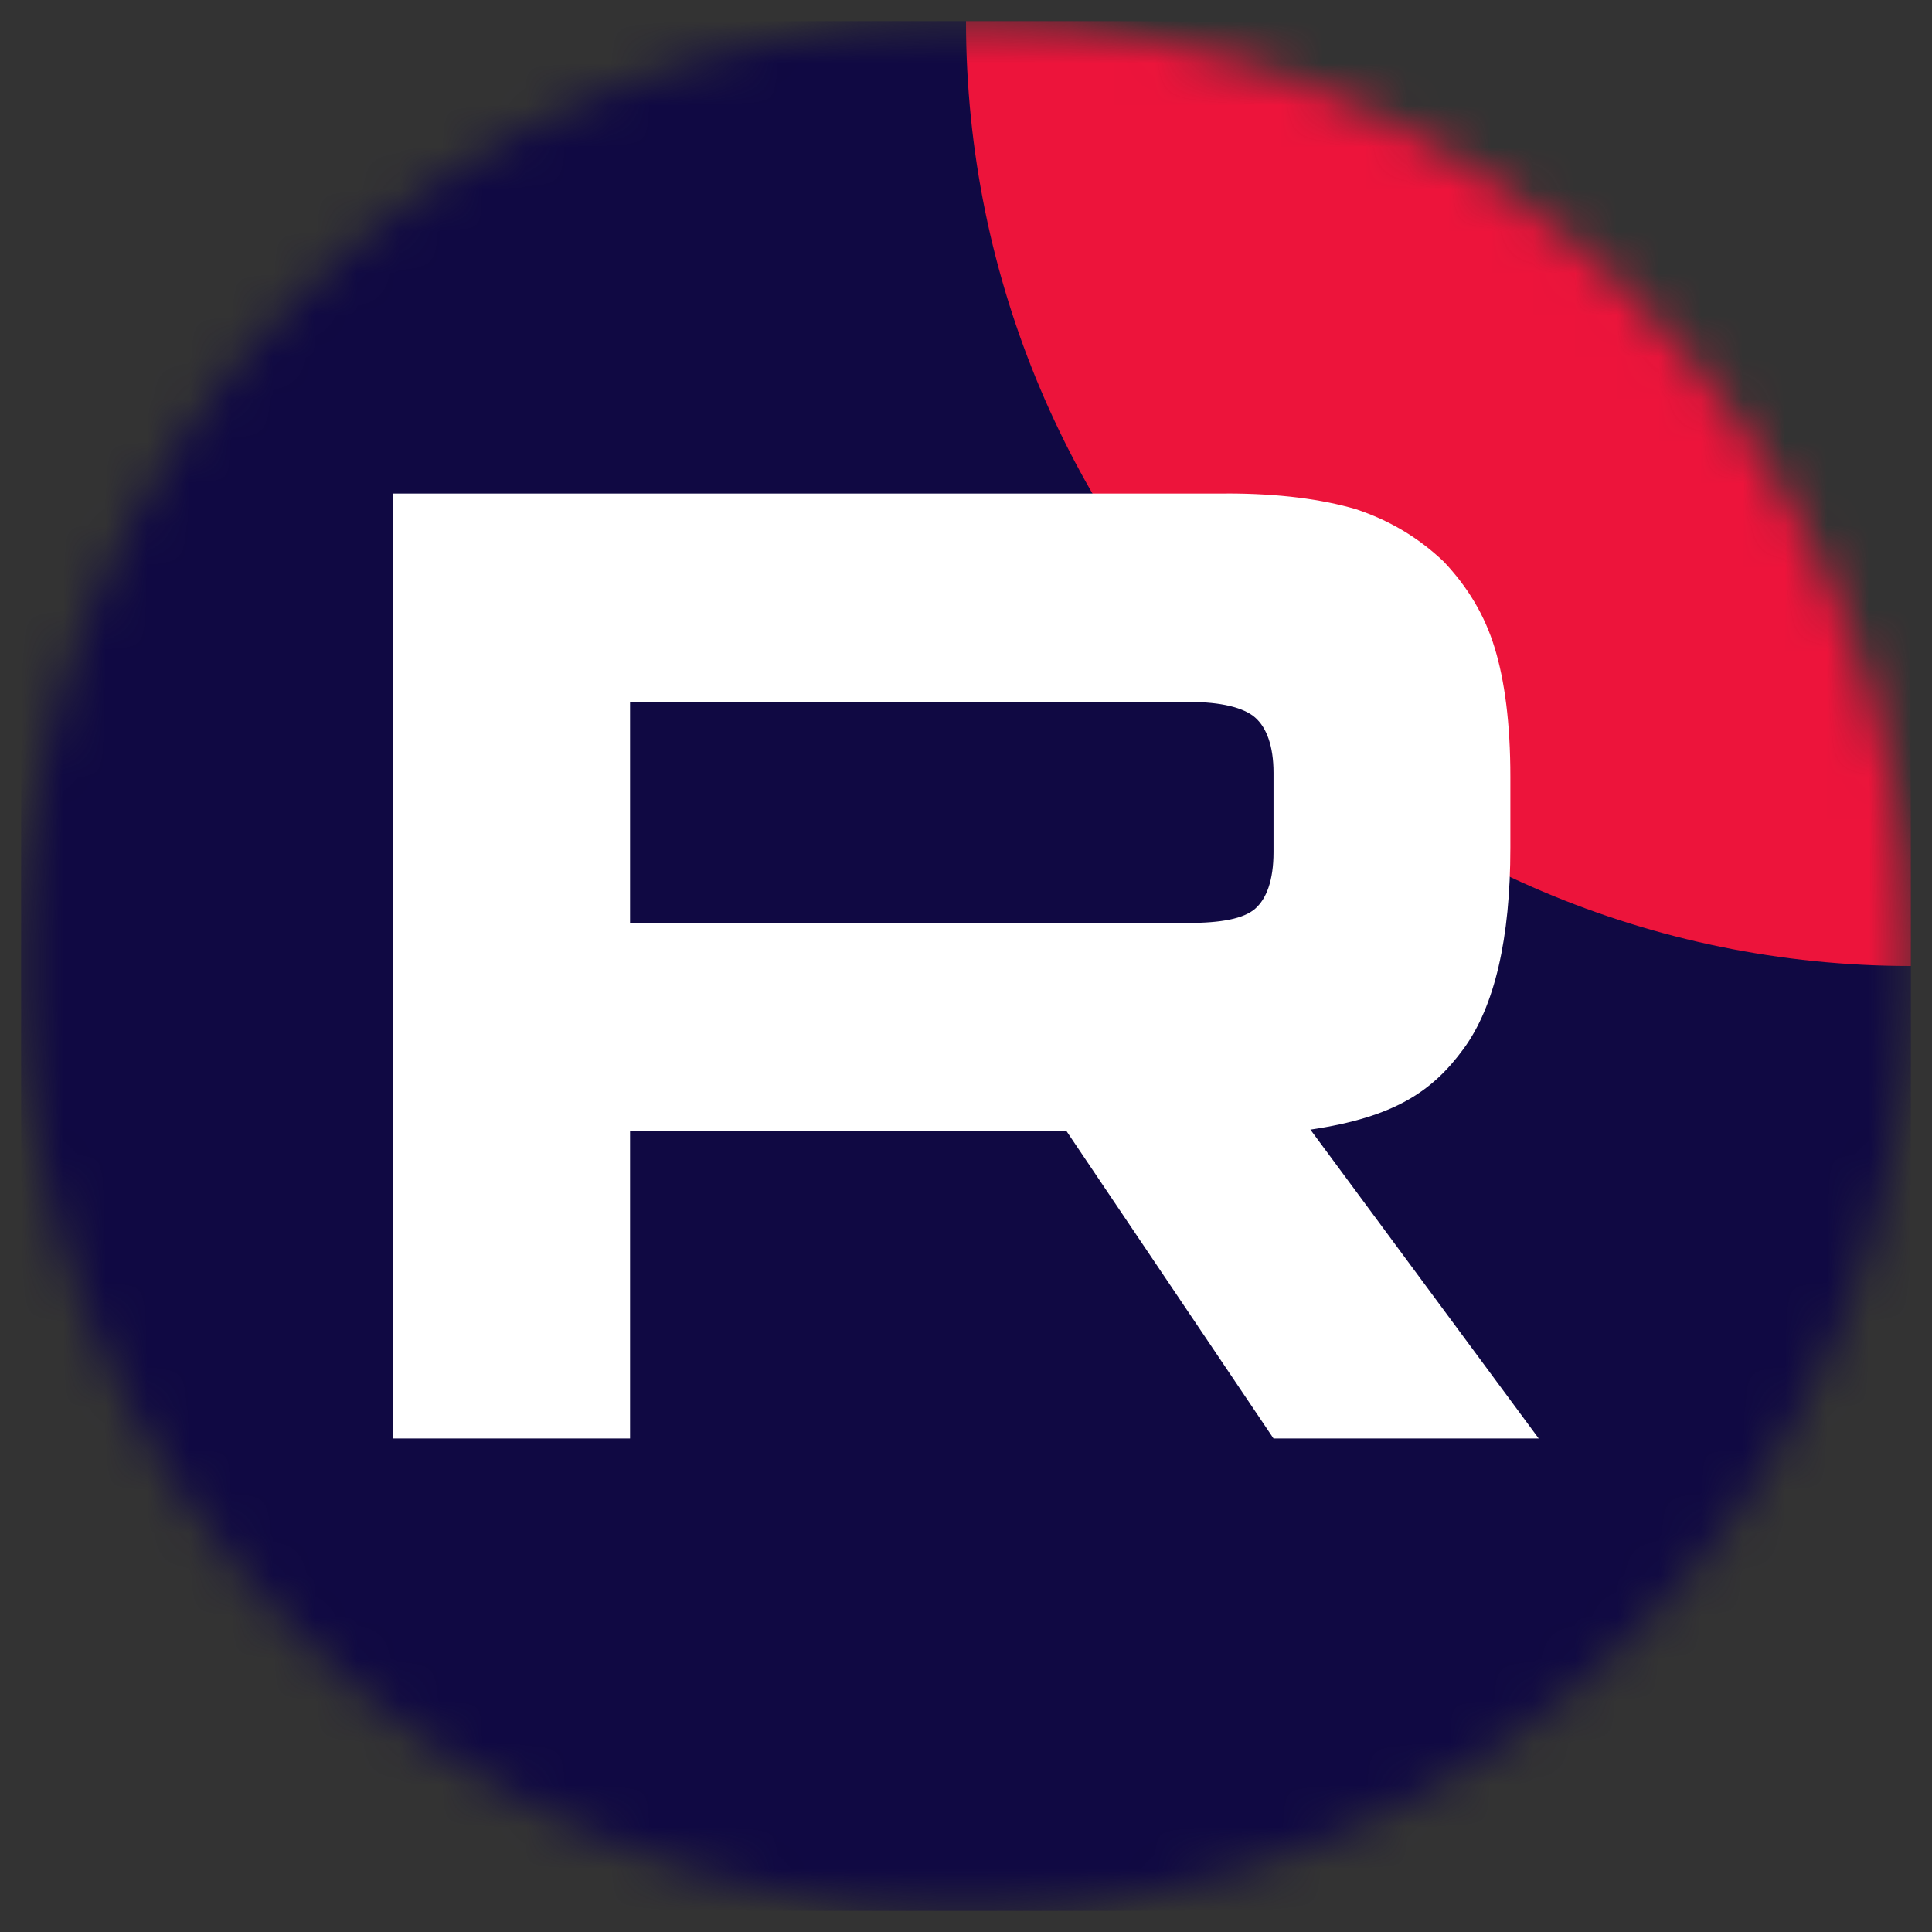 <?xml version="1.0" encoding="UTF-8"?> <svg xmlns="http://www.w3.org/2000/svg" width="46" height="46" viewBox="0 0 46 46" fill="none"><rect x="0" y="0" width="46" height="46" fill="#333333" stroke="none"/><g clip-path="url(#clip0_2220_1702)"><mask id="mask0_2220_1702" style="mask-type:luminance" maskUnits="userSpaceOnUse" x="0" y="0" width="46" height="46"><path d="M45.5 23C45.5 10.574 35.426 0.5 23 0.5C10.574 0.5 0.5 10.574 0.5 23C0.5 35.426 10.574 45.5 23 45.5C35.426 45.5 45.5 35.426 45.5 23Z" fill="white"></path></mask><g mask="url(#mask0_2220_1702)"><path d="M45.5 0.5H0.5V45.5H45.5V0.5Z" fill="#100943"></path><path d="M45.5 23C57.926 23 68 12.926 68 0.5C68 -11.926 57.926 -22 45.5 -22C33.074 -22 23 -11.926 23 0.5C23 12.926 33.074 23 45.5 23Z" fill="#ED143B"></path><path d="M28.296 21.973H15.001V16.712H28.296C29.073 16.712 29.613 16.847 29.884 17.084C30.154 17.32 30.322 17.758 30.322 18.399V20.288C30.322 20.962 30.154 21.401 29.884 21.637C29.613 21.874 29.073 21.975 28.296 21.975V21.973ZM29.208 11.752H9.363V34.25H15.001V26.93H25.392L30.322 34.25H36.636L31.2 26.896C33.204 26.599 34.104 25.985 34.846 24.973C35.588 23.961 35.961 22.342 35.961 20.183V18.496C35.961 17.215 35.825 16.203 35.588 15.427C35.352 14.651 34.947 13.976 34.373 13.37C33.766 12.796 33.091 12.392 32.28 12.122C31.469 11.885 30.456 11.75 29.208 11.75V11.752Z" fill="white"></path></g></g><defs><clipPath id="clip0_2220_1702"><rect width="45" height="45" fill="white" transform="translate(0.5 0.5)"></rect></clipPath></defs></svg> 